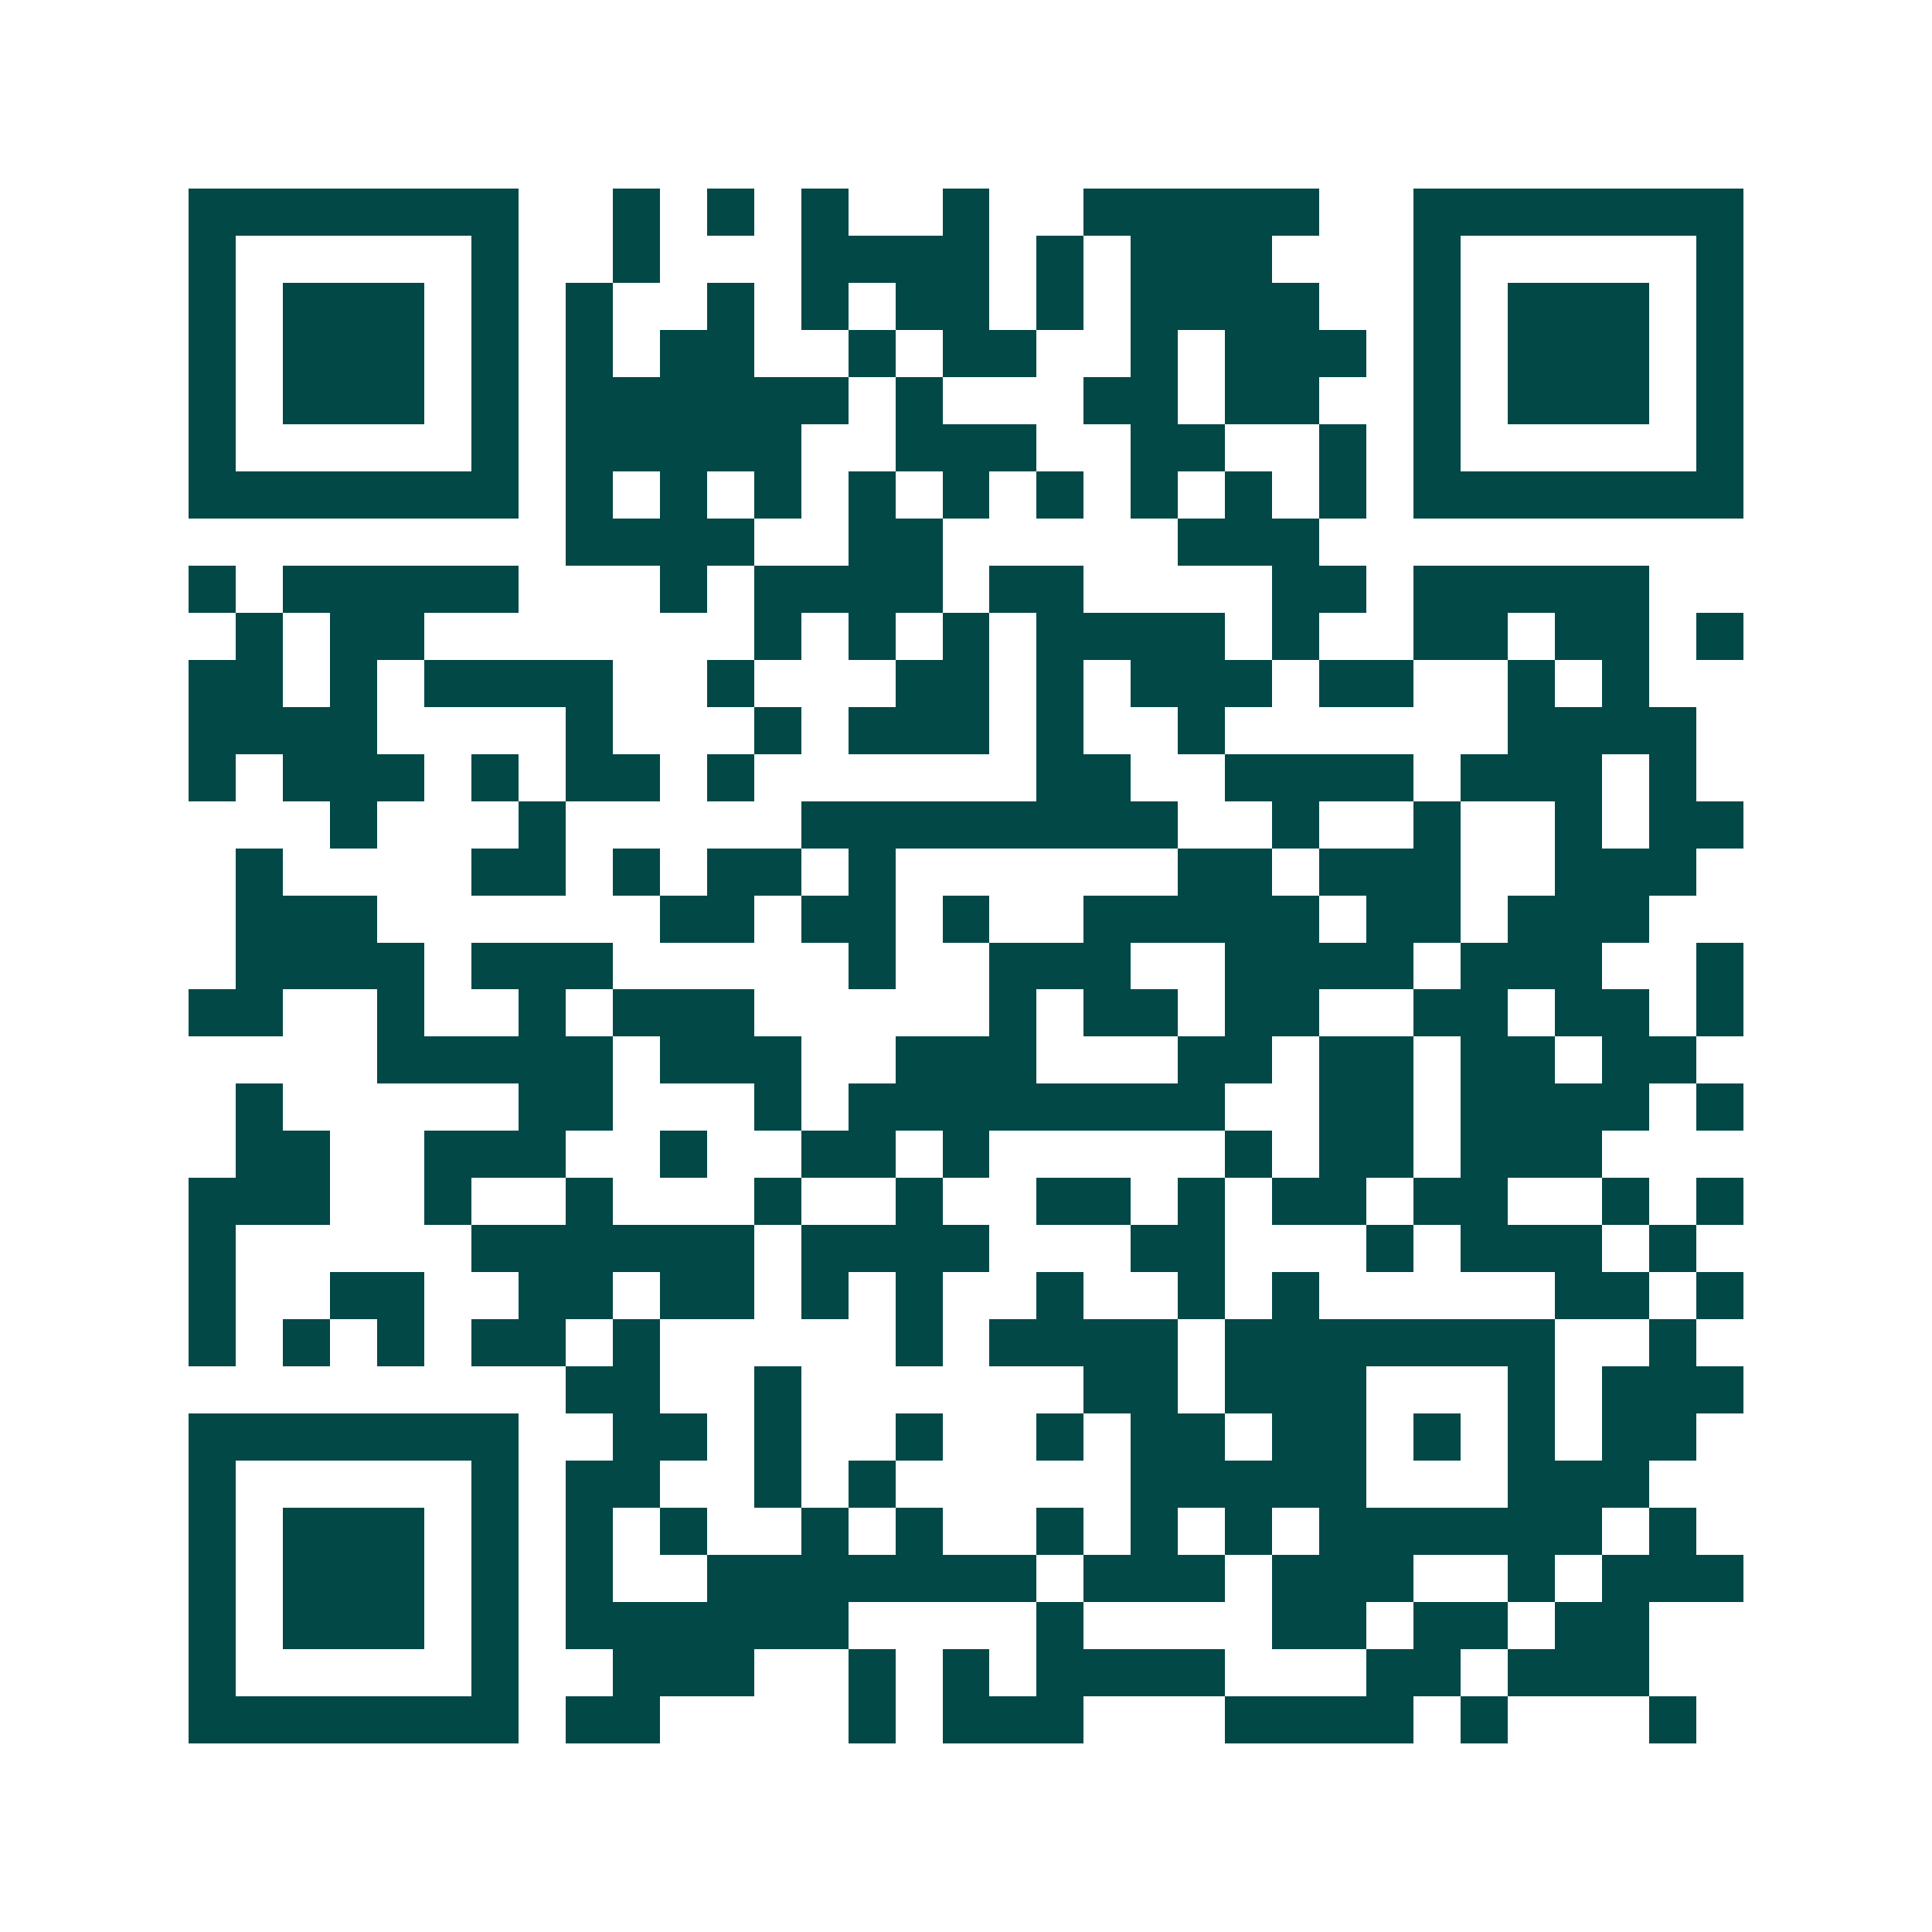 <svg xmlns="http://www.w3.org/2000/svg" width="200" height="200" viewBox="0 0 41 41" shape-rendering="crispEdges"><path fill="#ffffff" d="M0 0h41v41H0z"/><path stroke="#014847" d="M4 4.5h7m2 0h1m1 0h1m1 0h1m2 0h1m2 0h5m2 0h7M4 5.5h1m5 0h1m2 0h1m3 0h4m1 0h1m1 0h3m3 0h1m5 0h1M4 6.5h1m1 0h3m1 0h1m1 0h1m2 0h1m1 0h1m1 0h2m1 0h1m1 0h4m2 0h1m1 0h3m1 0h1M4 7.5h1m1 0h3m1 0h1m1 0h1m1 0h2m2 0h1m1 0h2m2 0h1m1 0h3m1 0h1m1 0h3m1 0h1M4 8.5h1m1 0h3m1 0h1m1 0h6m1 0h1m3 0h2m1 0h2m2 0h1m1 0h3m1 0h1M4 9.5h1m5 0h1m1 0h5m2 0h3m2 0h2m2 0h1m1 0h1m5 0h1M4 10.5h7m1 0h1m1 0h1m1 0h1m1 0h1m1 0h1m1 0h1m1 0h1m1 0h1m1 0h1m1 0h7M12 11.5h4m2 0h2m5 0h3M4 12.5h1m1 0h5m3 0h1m1 0h4m1 0h2m4 0h2m1 0h5M5 13.5h1m1 0h2m7 0h1m1 0h1m1 0h1m1 0h4m1 0h1m2 0h2m1 0h2m1 0h1M4 14.5h2m1 0h1m1 0h4m2 0h1m3 0h2m1 0h1m1 0h3m1 0h2m2 0h1m1 0h1M4 15.5h4m4 0h1m3 0h1m1 0h3m1 0h1m2 0h1m6 0h4M4 16.5h1m1 0h3m1 0h1m1 0h2m1 0h1m6 0h2m2 0h4m1 0h3m1 0h1M7 17.5h1m3 0h1m5 0h8m2 0h1m2 0h1m2 0h1m1 0h2M5 18.5h1m4 0h2m1 0h1m1 0h2m1 0h1m6 0h2m1 0h3m2 0h3M5 19.5h3m6 0h2m1 0h2m1 0h1m2 0h5m1 0h2m1 0h3M5 20.5h4m1 0h3m5 0h1m2 0h3m2 0h4m1 0h3m2 0h1M4 21.5h2m2 0h1m2 0h1m1 0h3m5 0h1m1 0h2m1 0h2m2 0h2m1 0h2m1 0h1M8 22.5h5m1 0h3m2 0h3m3 0h2m1 0h2m1 0h2m1 0h2M5 23.5h1m5 0h2m3 0h1m1 0h8m2 0h2m1 0h4m1 0h1M5 24.5h2m2 0h3m2 0h1m2 0h2m1 0h1m5 0h1m1 0h2m1 0h3M4 25.5h3m2 0h1m2 0h1m3 0h1m2 0h1m2 0h2m1 0h1m1 0h2m1 0h2m2 0h1m1 0h1M4 26.5h1m5 0h6m1 0h4m3 0h2m3 0h1m1 0h3m1 0h1M4 27.5h1m2 0h2m2 0h2m1 0h2m1 0h1m1 0h1m2 0h1m2 0h1m1 0h1m5 0h2m1 0h1M4 28.5h1m1 0h1m1 0h1m1 0h2m1 0h1m5 0h1m1 0h4m1 0h7m2 0h1M12 29.5h2m2 0h1m6 0h2m1 0h3m3 0h1m1 0h3M4 30.5h7m2 0h2m1 0h1m2 0h1m2 0h1m1 0h2m1 0h2m1 0h1m1 0h1m1 0h2M4 31.5h1m5 0h1m1 0h2m2 0h1m1 0h1m5 0h5m3 0h3M4 32.5h1m1 0h3m1 0h1m1 0h1m1 0h1m2 0h1m1 0h1m2 0h1m1 0h1m1 0h1m1 0h6m1 0h1M4 33.5h1m1 0h3m1 0h1m1 0h1m2 0h7m1 0h3m1 0h3m2 0h1m1 0h3M4 34.5h1m1 0h3m1 0h1m1 0h6m4 0h1m4 0h2m1 0h2m1 0h2M4 35.5h1m5 0h1m2 0h3m2 0h1m1 0h1m1 0h4m3 0h2m1 0h3M4 36.5h7m1 0h2m4 0h1m1 0h3m3 0h4m1 0h1m3 0h1"/></svg>
